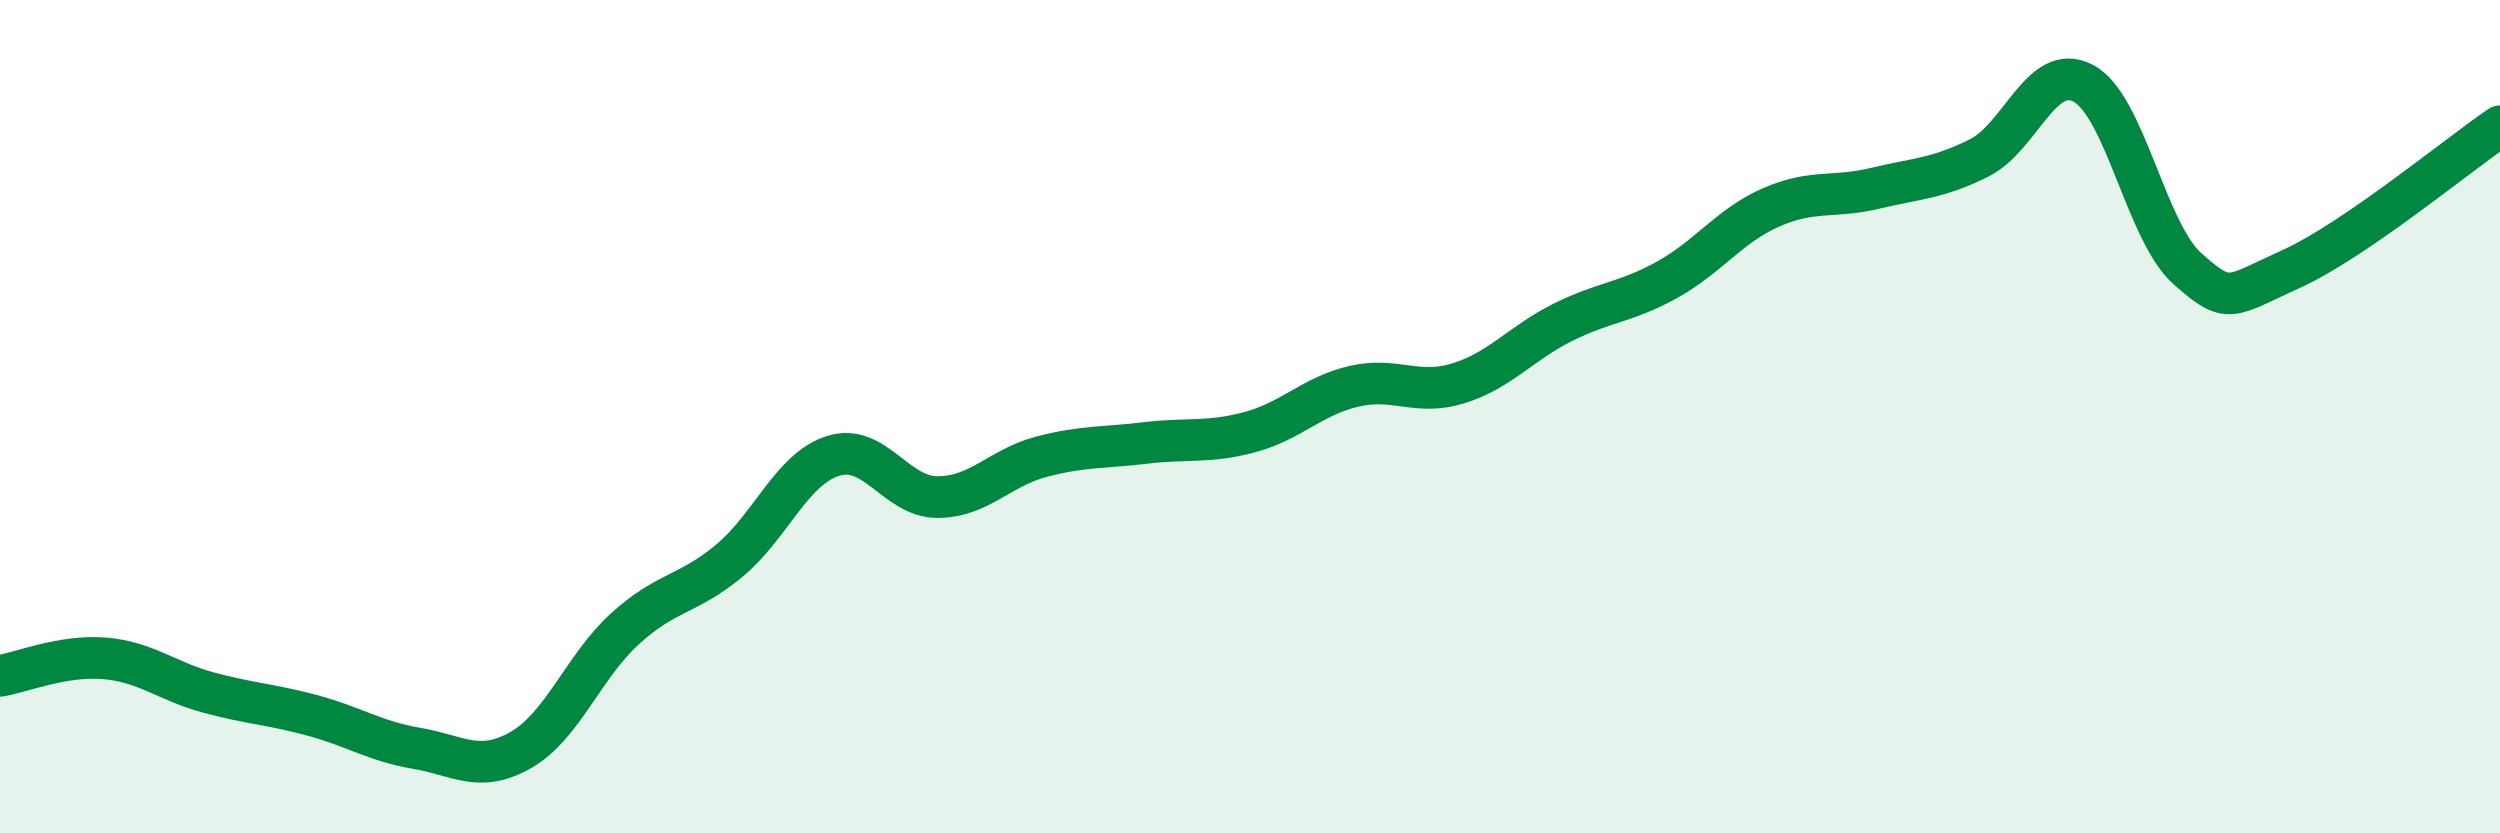 
    <svg width="60" height="20" viewBox="0 0 60 20" xmlns="http://www.w3.org/2000/svg">
      <path
        d="M 0,16.22 C 0.5,16.14 1.5,15.72 2.5,15.8 C 3.5,15.88 4,16.35 5,16.62 C 6,16.89 6.5,16.9 7.5,17.17 C 8.5,17.44 9,17.79 10,17.96 C 11,18.13 11.5,18.57 12.5,18 C 13.5,17.43 14,16 15,15.09 C 16,14.18 16.5,14.29 17.5,13.46 C 18.5,12.63 19,11.25 20,10.94 C 21,10.63 21.5,11.93 22.5,11.93 C 23.5,11.93 24,11.22 25,10.96 C 26,10.7 26.5,10.75 27.5,10.63 C 28.5,10.51 29,10.64 30,10.37 C 31,10.1 31.5,9.5 32.5,9.27 C 33.5,9.04 34,9.51 35,9.2 C 36,8.89 36.5,8.24 37.5,7.74 C 38.5,7.24 39,7.27 40,6.72 C 41,6.17 41.5,5.42 42.5,4.98 C 43.5,4.54 44,4.76 45,4.52 C 46,4.28 46.5,4.29 47.5,3.79 C 48.5,3.29 49,1.47 50,2 C 51,2.53 51.5,5.56 52.5,6.45 C 53.5,7.34 53.5,7.13 55,6.45 C 56.5,5.77 59,3.71 60,3.03L60 20L0 20Z"
        fill="#008740"
        opacity="0.1"
        stroke-linecap="round"
        stroke-linejoin="round"
      />
      <path
        d="M 0,16.22 C 0.5,16.14 1.5,15.72 2.5,15.8 C 3.5,15.88 4,16.35 5,16.62 C 6,16.89 6.5,16.9 7.5,17.17 C 8.5,17.44 9,17.79 10,17.96 C 11,18.13 11.5,18.57 12.5,18 C 13.5,17.43 14,16 15,15.09 C 16,14.18 16.5,14.29 17.5,13.46 C 18.5,12.63 19,11.25 20,10.94 C 21,10.63 21.5,11.93 22.5,11.93 C 23.5,11.93 24,11.22 25,10.96 C 26,10.7 26.5,10.75 27.5,10.63 C 28.5,10.51 29,10.64 30,10.37 C 31,10.1 31.5,9.5 32.5,9.27 C 33.5,9.04 34,9.51 35,9.2 C 36,8.89 36.5,8.24 37.5,7.74 C 38.5,7.24 39,7.27 40,6.72 C 41,6.17 41.5,5.42 42.5,4.98 C 43.5,4.54 44,4.76 45,4.52 C 46,4.28 46.5,4.29 47.5,3.79 C 48.5,3.29 49,1.47 50,2 C 51,2.53 51.5,5.56 52.5,6.45 C 53.5,7.34 53.5,7.13 55,6.45 C 56.5,5.77 59,3.71 60,3.03"
        stroke="#008740"
        stroke-width="1"
        fill="none"
        stroke-linecap="round"
        stroke-linejoin="round"
      />
    </svg>
  